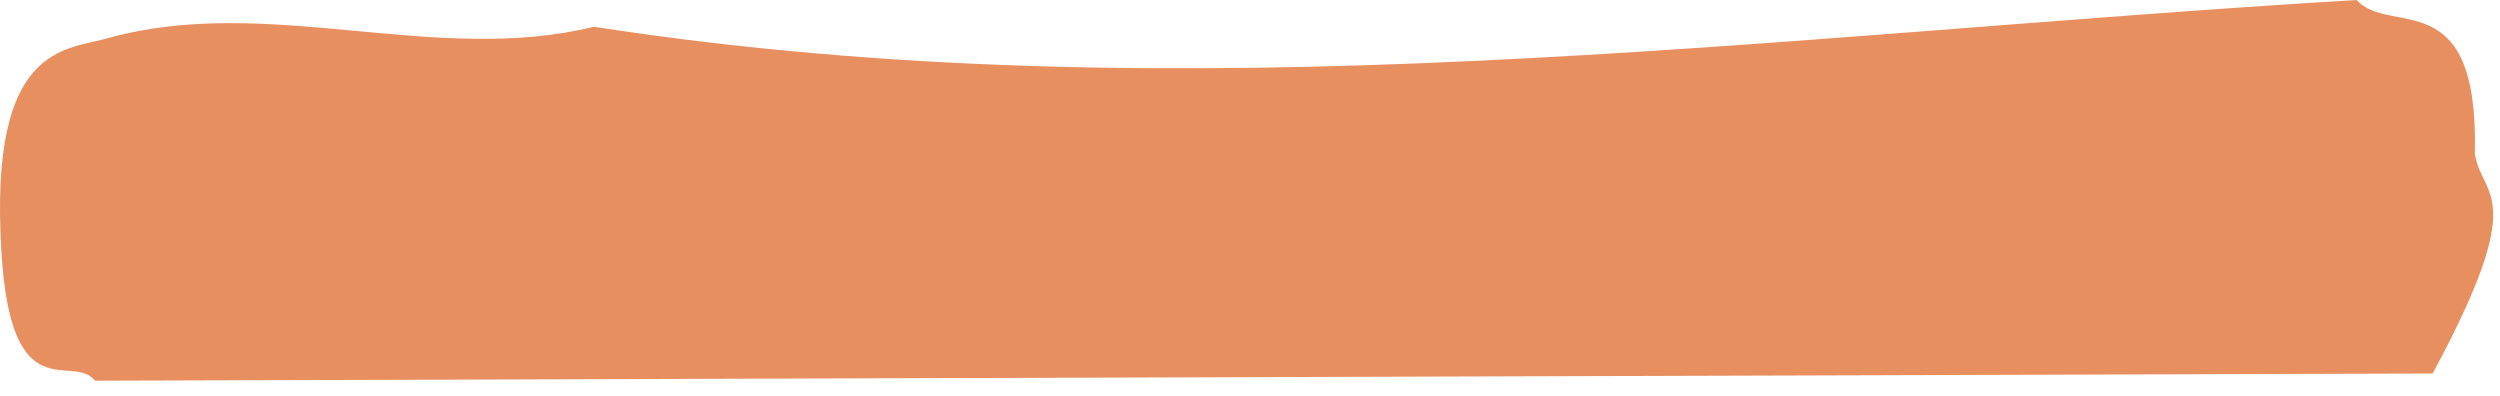 <?xml version="1.0" encoding="UTF-8"?> <svg xmlns="http://www.w3.org/2000/svg" width="120" height="19" viewBox="0 0 120 19" fill="none"><g style="mix-blend-mode:multiply"><path d="M5.2 1.827C12.855 -0.296 20.856 3.161 28.511 1.284C56.86 5.68 84.912 1.679 113.113 0C114.742 1.778 118.99 -0.889 118.792 7.359C119.089 9.532 121.509 9.137 116.767 17.928L4.558 18.274C3.471 16.891 0.508 19.854 0.063 12.001C-0.529 2.074 3.175 2.42 5.2 1.827Z" fill="#E88F60"></path></g></svg> 
